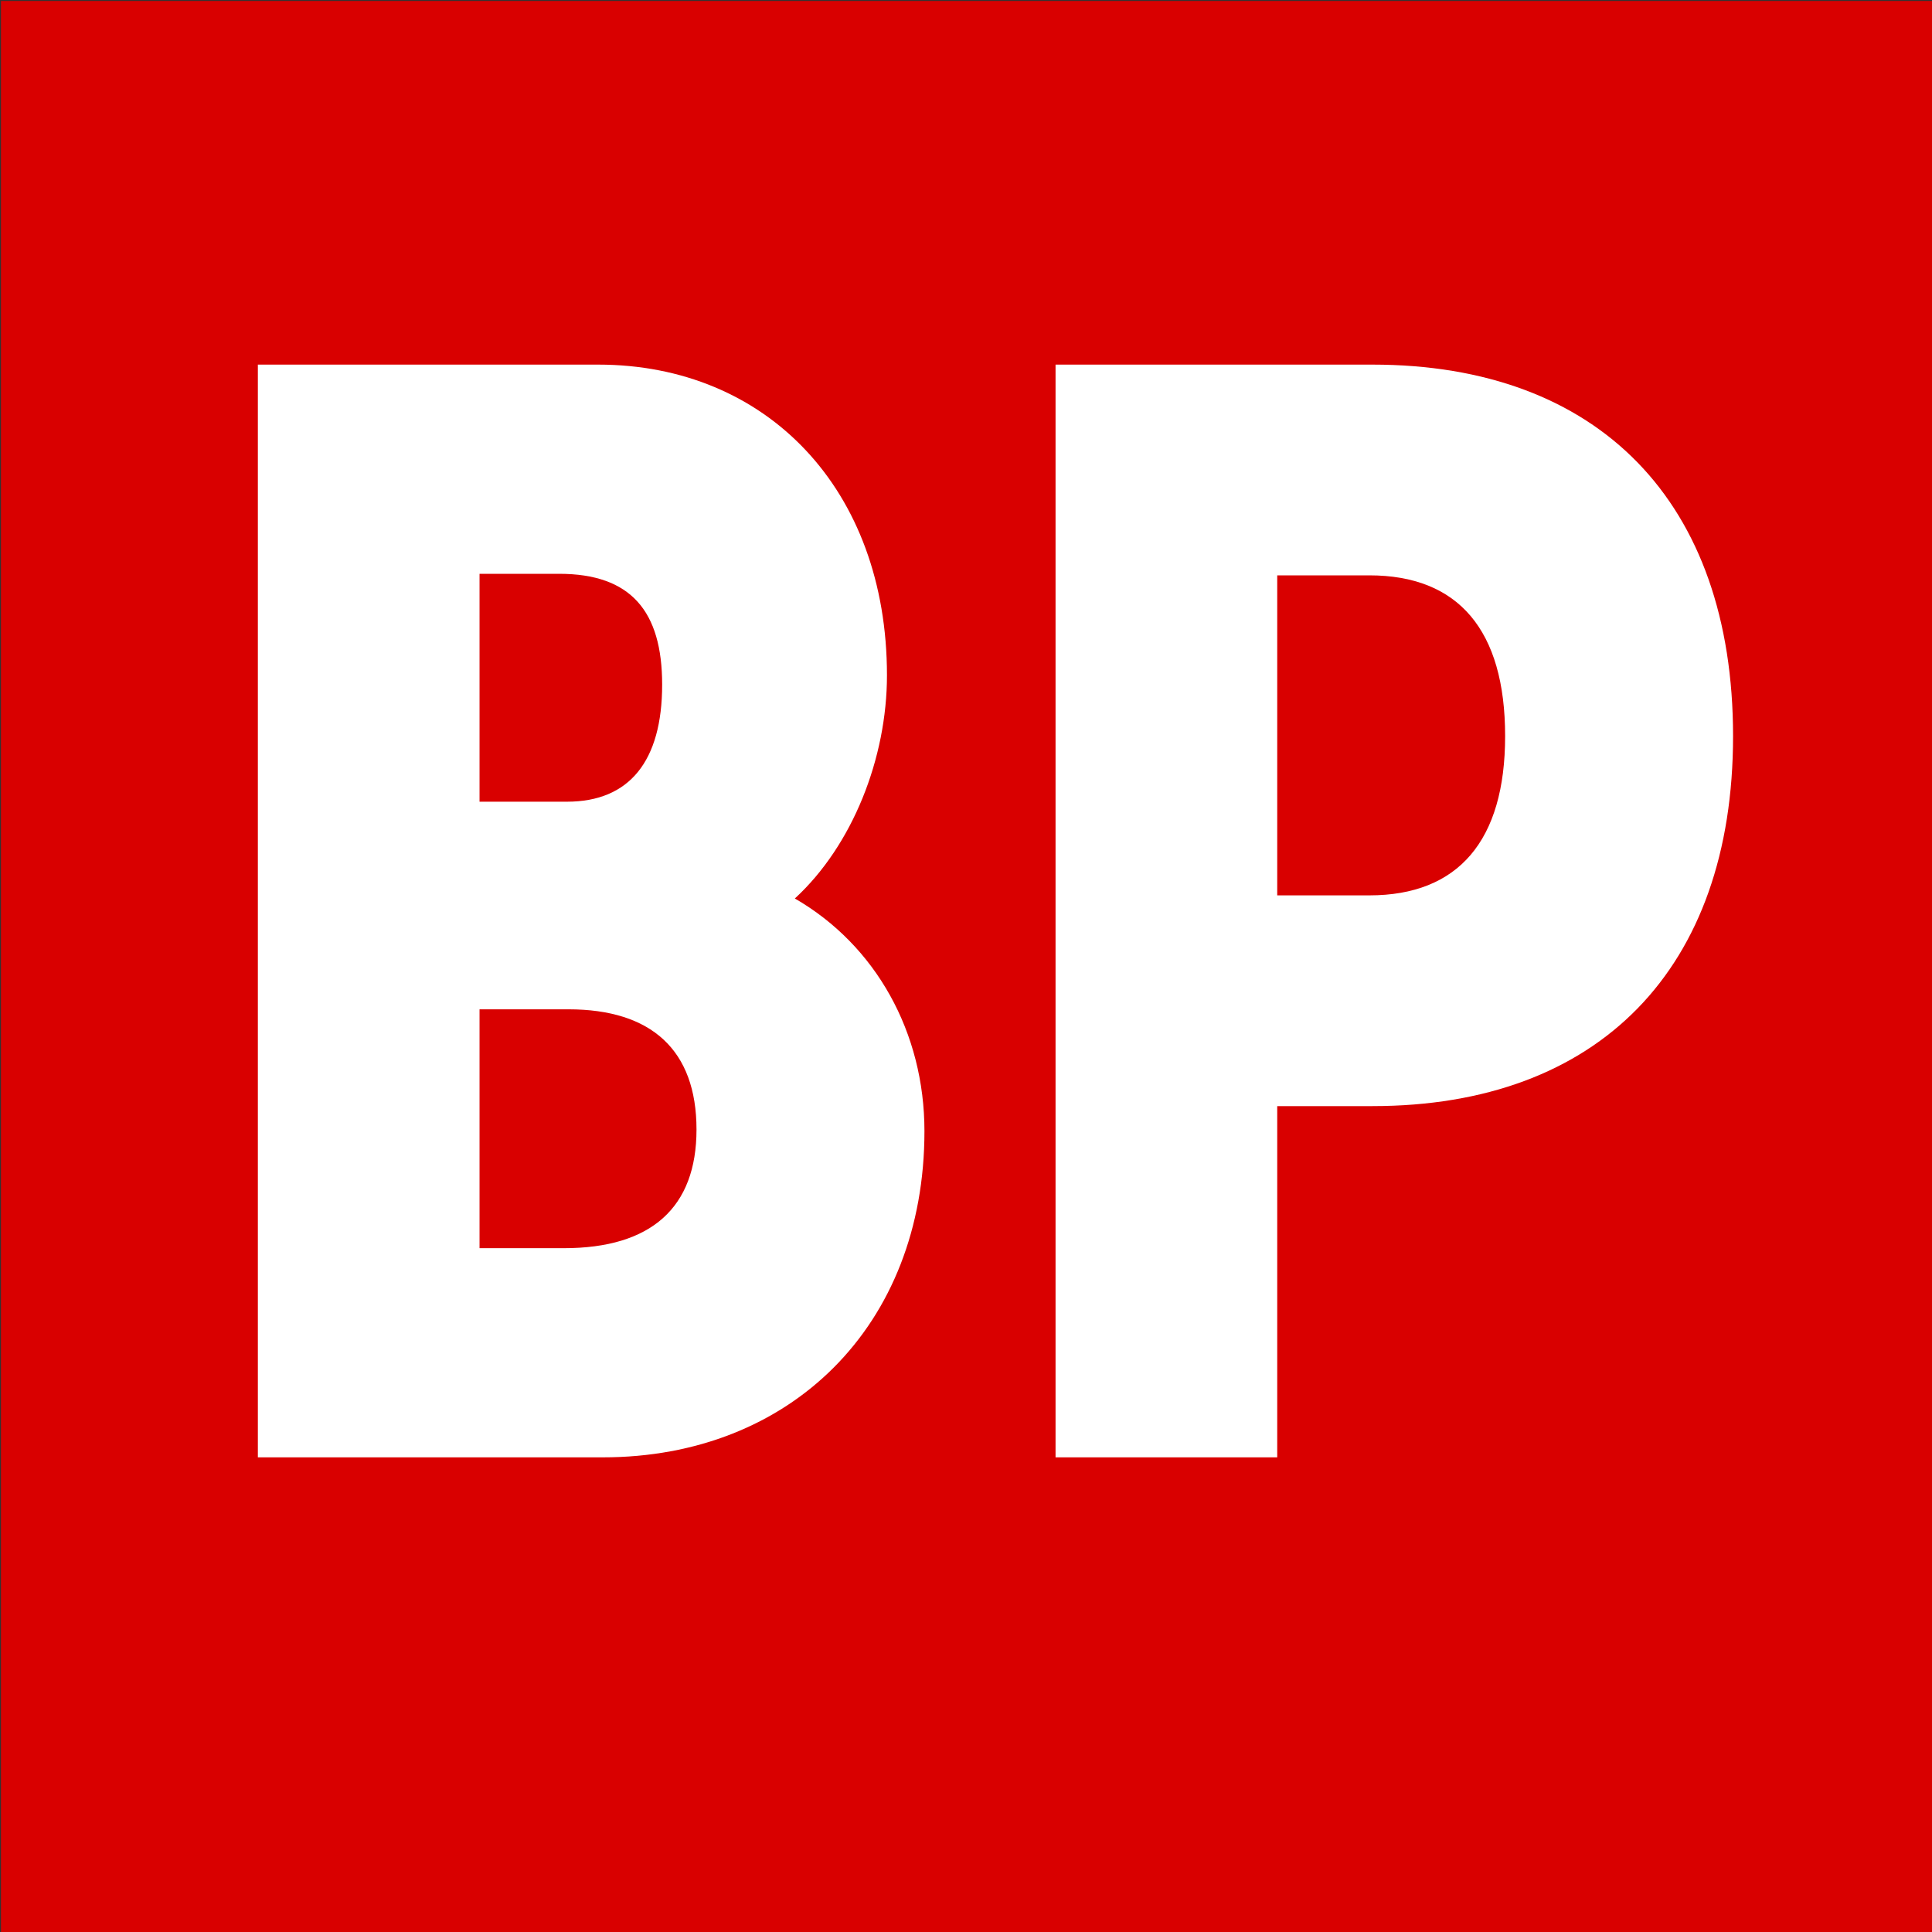 <?xml version="1.0" encoding="UTF-8" standalone="no"?> <svg xmlns="http://www.w3.org/2000/svg" xmlns:xlink="http://www.w3.org/1999/xlink" version="1.1" width="500" height="500" viewBox="0 0 500 500" xml:space="preserve"><rect x="0" y="0" width="500" height="500" fill="#333333" stroke="none"/> <desc>Created with Fabric.js 3.6.3</desc> <defs> </defs> <g transform="matrix(0.5 0 0 0.5 250.25 250.25)"> <rect style="stroke: none; stroke-width: 1; stroke-dasharray: none; stroke-linecap: butt; stroke-dashoffset: 0; stroke-linejoin: miter; stroke-miterlimit: 4; fill: rgb(217,0,0); fill-rule: nonzero; opacity: 1;" x="-500" y="-500" rx="0" ry="0" width="1000" height="1000"></rect> </g> <g transform="matrix(1 0 0 1 250.755 250.25)" style=""><path fill="#ffffff" opacity="1" d="M-45.05-17.72C-30.10-31.46-21.21-54.08-21.21-75.49C-21.21-123.57-52.32-155.89-95.95-155.89L-184.02-155.89L-184.02 126.91L-94.74 126.91C-46.26 126.91-11.51 92.98-11.51 42.48C-11.51 17.02-24.04-5.60-45.05-17.72ZM-106.05-101.75C-87.47-101.75-79.39-92.06-79.39-73.07C-79.39-53.27-87.87-42.77-104.03-42.77L-126.65-42.77L-126.65-101.75ZM-104.84 72.78L-126.65 72.78L-126.65 10.96L-103.63 10.96C-82.21 10.96-70.50 21.47-70.50 42.07C-70.50 62.27-82.21 72.78-104.84 72.78Z"></path><path fill="#ffffff" opacity="1" d="M104.43-155.89L22.42-155.89L22.42 126.91L79.79 126.91L79.79 36.01L104.43 36.01C163.01 36.01 197.76 0.46 197.76-59.74C197.76-120.34 163.01-155.89 104.43-155.89ZM103.63-18.53L79.79-18.53L79.79-101.35L103.63-101.35C126.65-101.35 138.77-87.21 138.77-59.74C138.77-32.67 126.65-18.53 103.63-18.53Z"></path></g><g transform="matrix(1 0 0 1 250.991 343.794)" style=""><path fill="#ffffff" opacity="0.75" d=""></path></g></svg> 